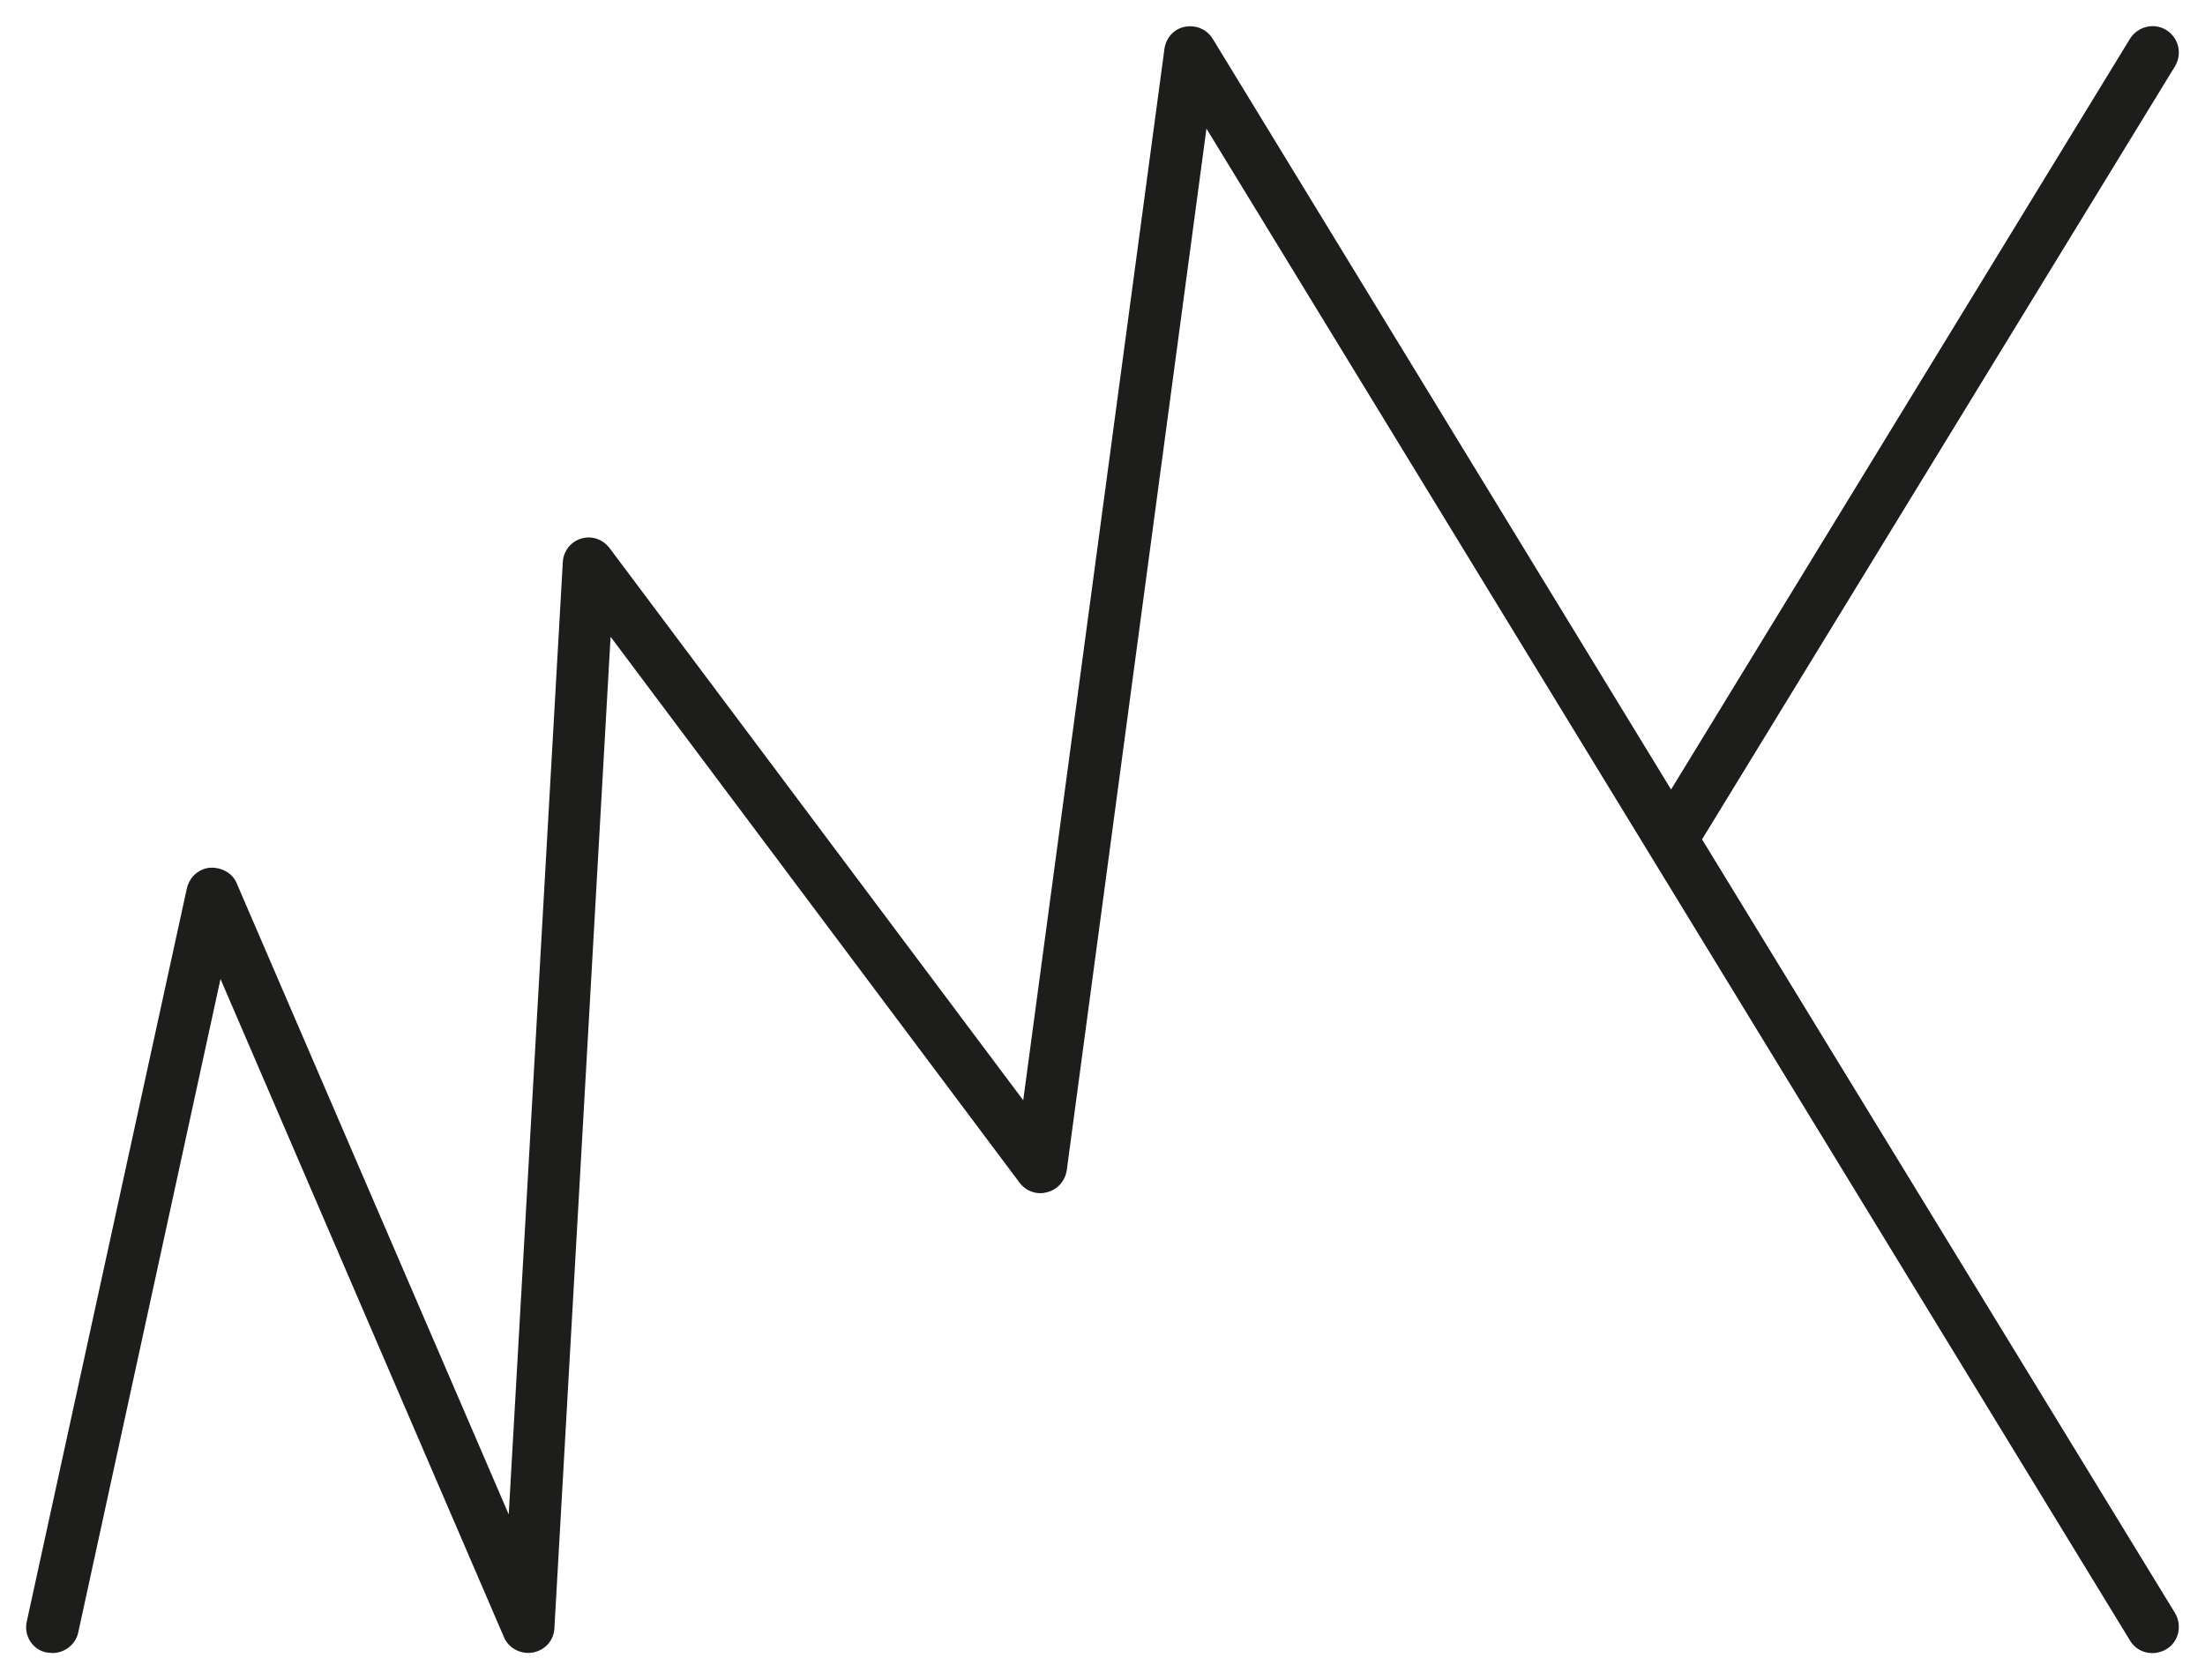 <?xml version="1.0" encoding="UTF-8"?>
<svg id="Calque_2" data-name="Calque 2" xmlns="http://www.w3.org/2000/svg" viewBox="0 0 42 32">
  <defs>
    <style>
      .cls-1 {
        fill: #1d1d1b;
        stroke-width: 0px;
      }
    </style>
  </defs>
  <path class="cls-1" d="M41.26.57c-.23-.14-.54-.07-.69.17l-8.74,14.3L23.1.74c-.11-.18-.32-.27-.53-.23-.21.04-.36.21-.39.42l-2.69,20.03-7.88-10.52c-.13-.17-.34-.24-.54-.18-.2.06-.34.24-.35.45l-1.03,18.14-5.18-12.02c-.08-.2-.29-.31-.51-.3-.22.02-.39.18-.44.39L.51,30.89c-.06.27.11.54.38.59.04,0,.07.01.11.01.23,0,.44-.16.49-.39l2.71-12.45,5.4,12.54c.09.21.32.33.55.29.23-.04.4-.23.41-.46l1.07-18.89,7.79,10.4c.12.16.33.24.53.18.2-.05.34-.22.37-.42l2.66-19.84,17.59,28.8c.14.24.45.31.69.17.24-.14.31-.45.17-.69l-9.01-14.74L41.43,1.26c.14-.24.07-.54-.17-.69Z"/>
</svg>